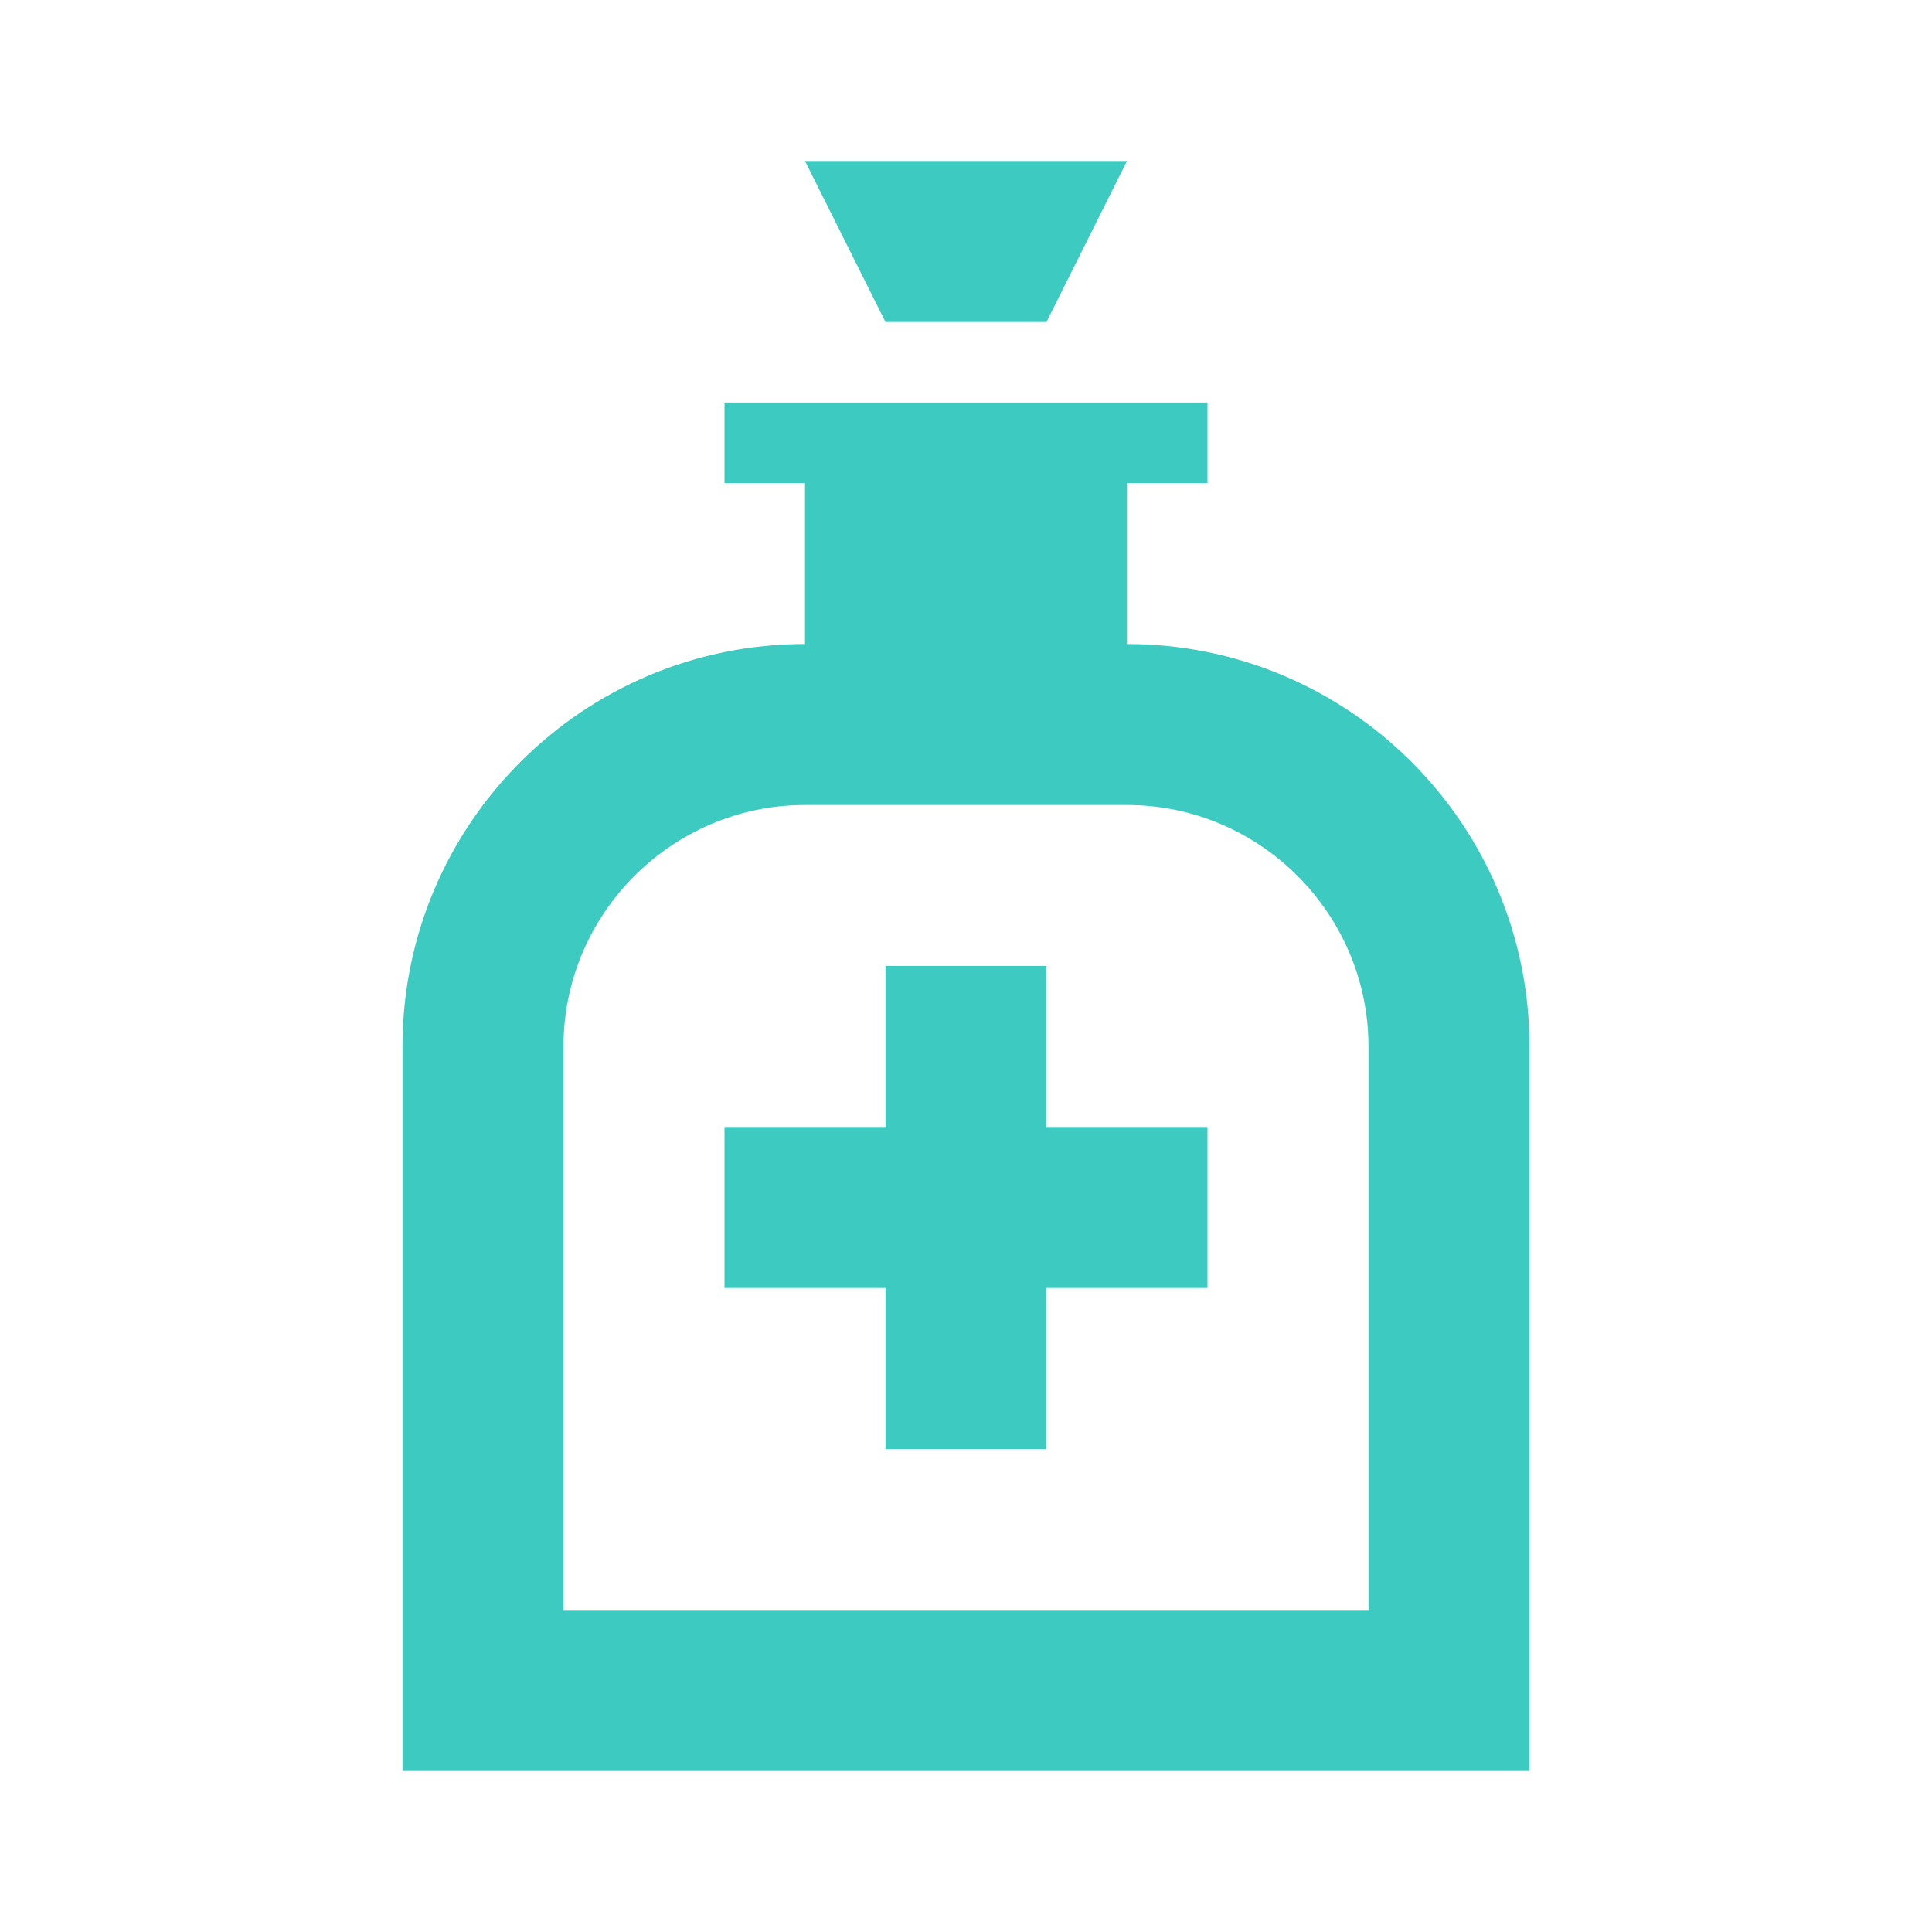 <svg width="80" height="80" viewBox="0 0 80 80" fill="none" xmlns="http://www.w3.org/2000/svg">
<path d="M43.333 13.334H36.666L33.333 6.667H46.666L43.333 13.334ZM63.333 43.334V73.334H16.666V43.334C16.666 34.134 24.133 26.667 33.333 26.667V20H30V16.667H50V20H46.666V26.667C55.867 26.667 63.333 34.134 63.333 43.334ZM56.666 43.334C56.666 37.834 52.166 33.334 46.666 33.334H33.333C27.833 33.334 23.333 37.834 23.333 43.334V66.667H56.666V43.334ZM50 53.334H43.333V60H36.666V53.334H30V46.667H36.666V40H43.333V46.667H50V53.334Z" fill="#3DCAC1"/>
</svg>

